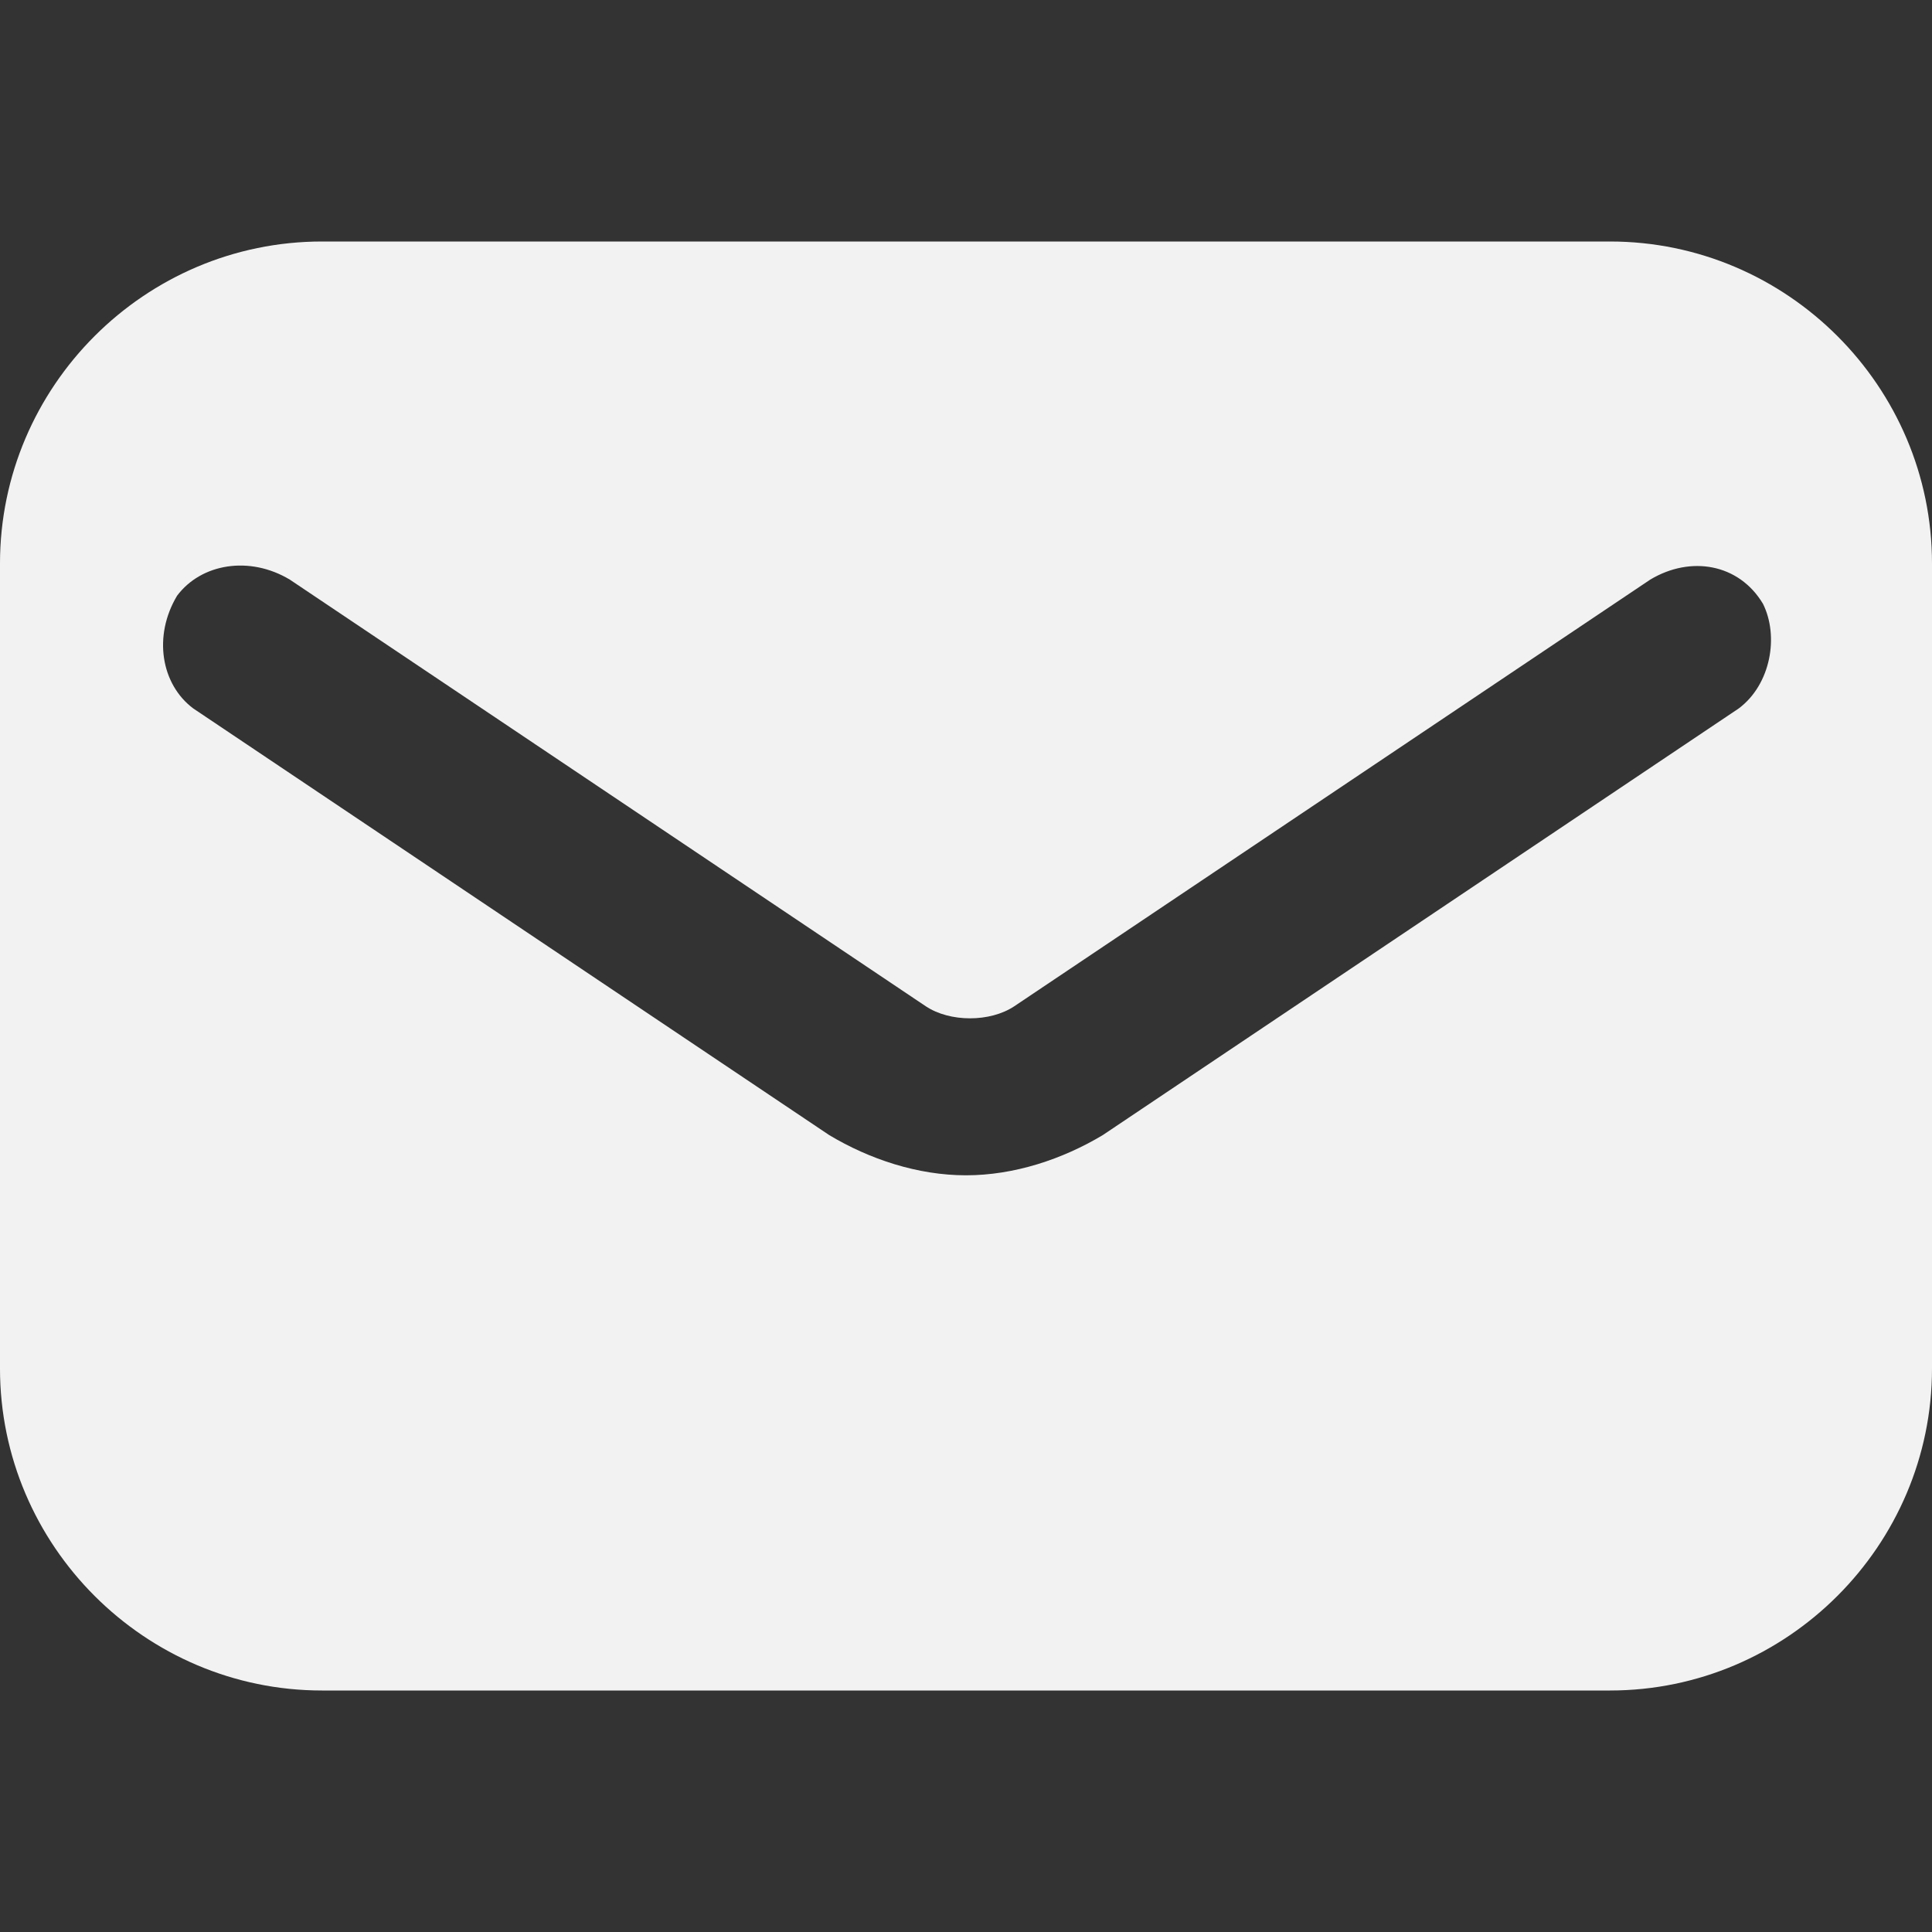 <svg width="18" height="18" viewBox="0 0 18 18" fill="none" xmlns="http://www.w3.org/2000/svg">
<rect x="0" y="0" width="18" height="18" fill="#333333" stroke="none"/>
<g clip-path="url(#clip0_203_713)">
<path d="M15 2.25H3C1.35 2.25 -6.10352e-05 3.6 -6.10352e-05 5.25V12.75C-6.10352e-05 14.4 1.35 15.75 3 15.75H15C16.65 15.75 18 14.4 18 12.75V5.25C18 3.6 16.65 2.25 15 2.25ZM16.2 6.6L10.275 10.575C9.9 10.8 9.45 10.95 9 10.95C8.55 10.95 8.1 10.8 7.725 10.575L1.8 6.6C1.5 6.375 1.425 5.925 1.65 5.55C1.875 5.25 2.325 5.175 2.7 5.4L8.625 9.375C8.85 9.525 9.225 9.525 9.45 9.375L15.375 5.4C15.75 5.175 16.2 5.25 16.425 5.625C16.575 5.925 16.5 6.375 16.2 6.6Z" fill="#F2F2F2"/>
</g>
<defs>
<clipPath id="clip0_203_713">
<rect width="18" height="18" fill="white"/>
</clipPath>
</defs>
</svg>
